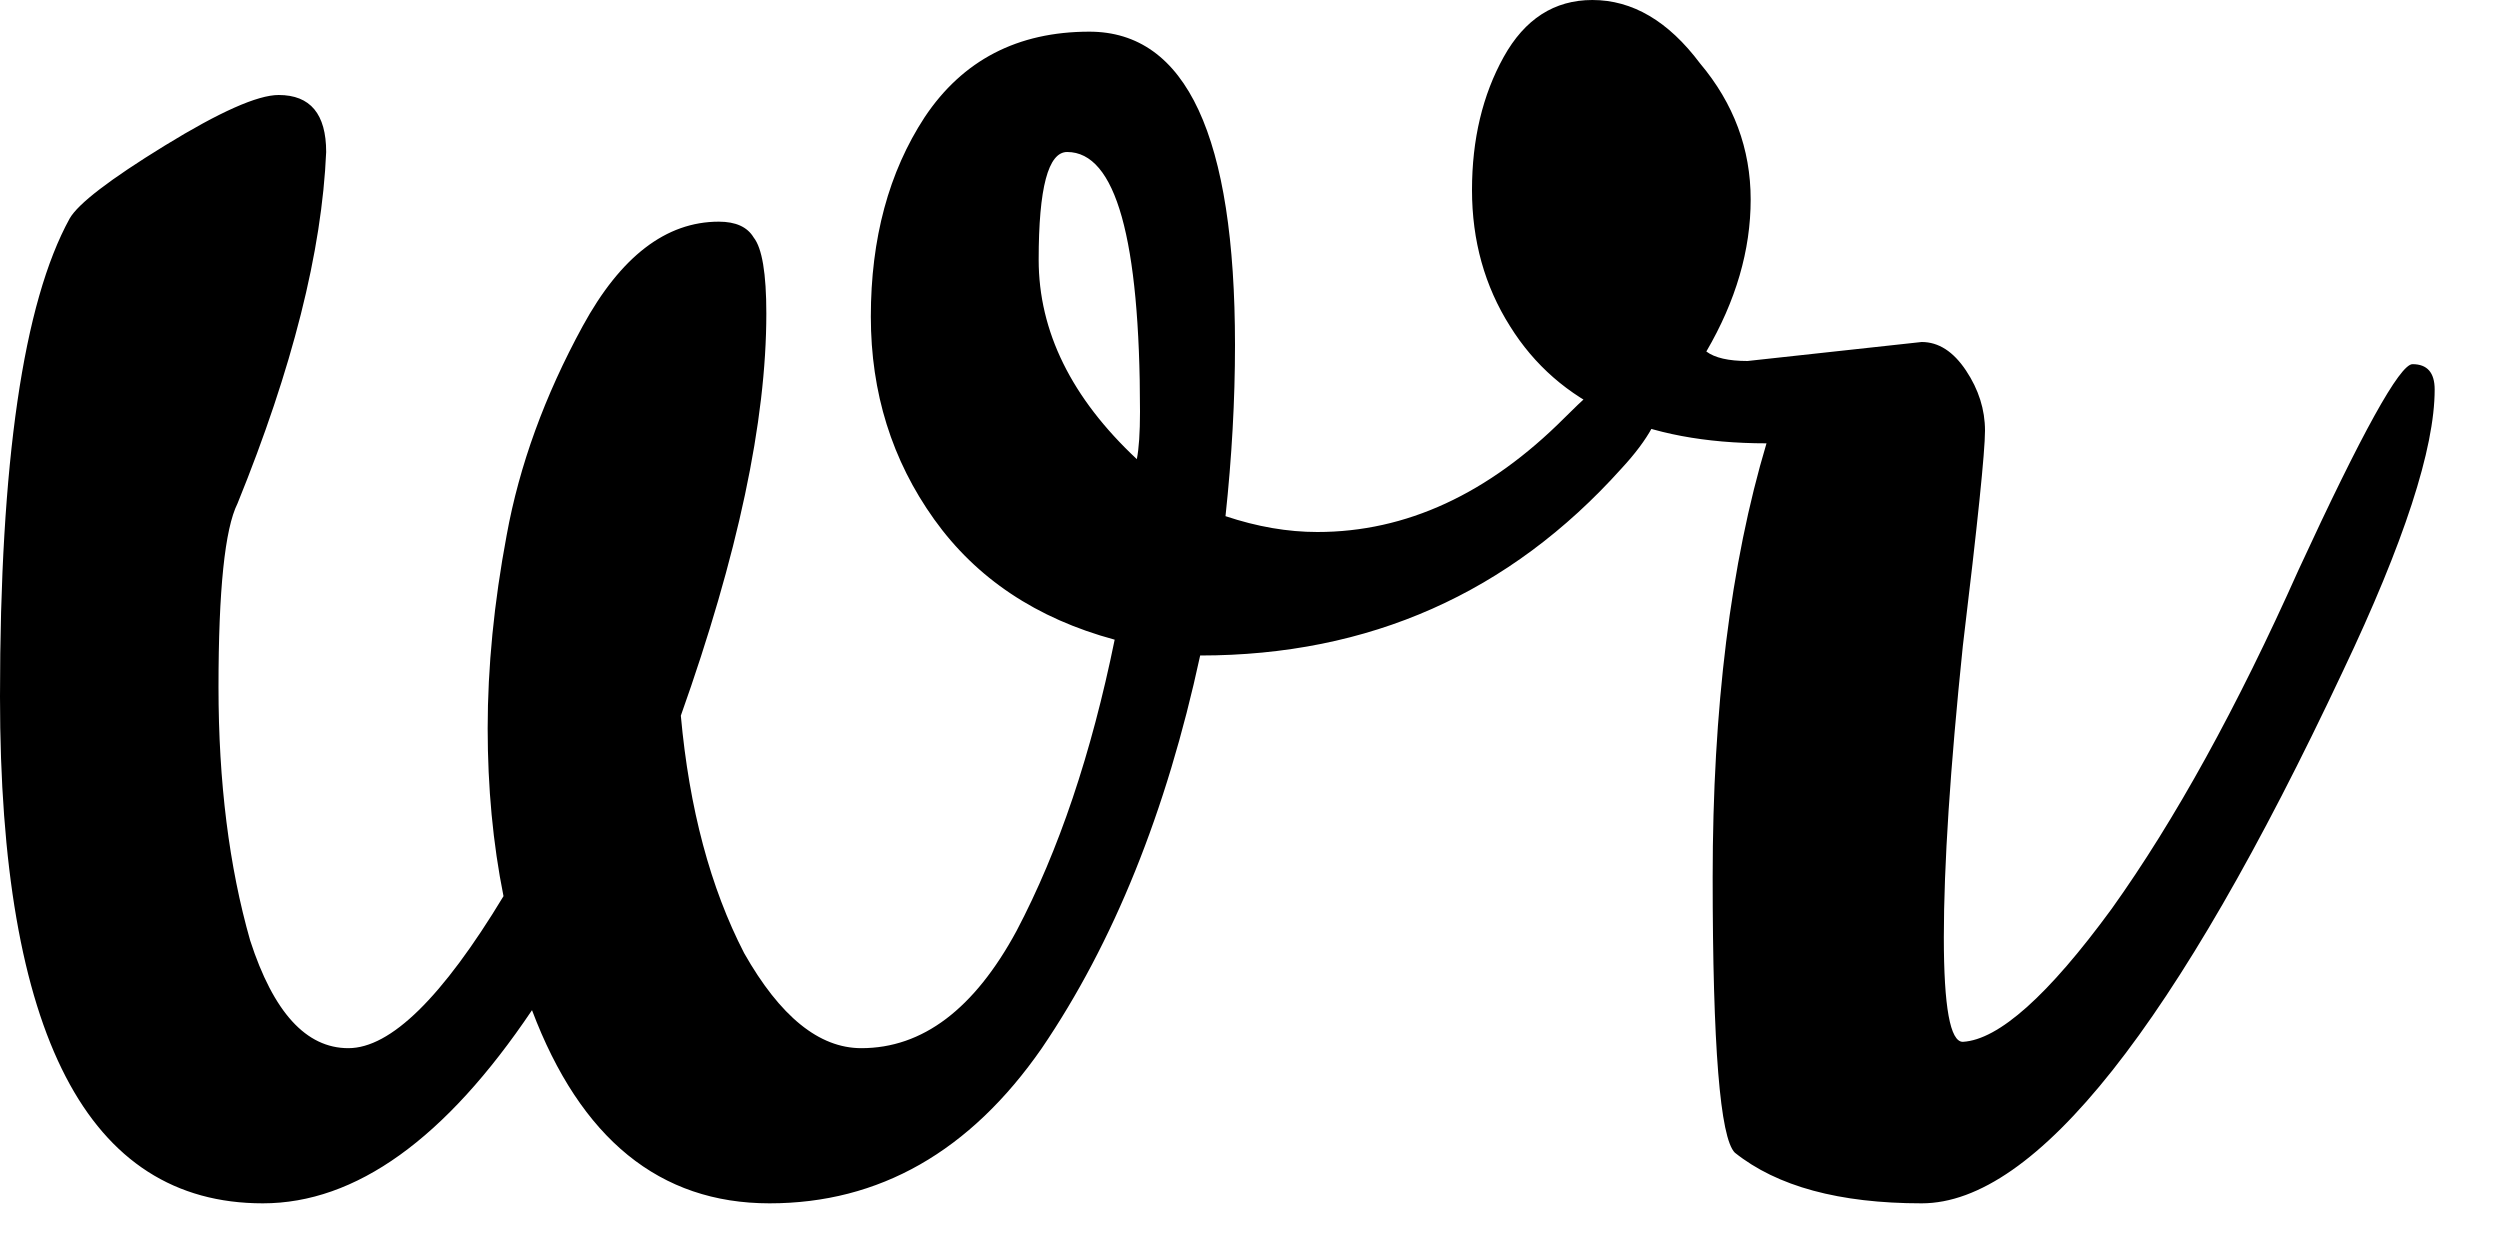 <?xml version="1.0" encoding="UTF-8"?> <svg xmlns="http://www.w3.org/2000/svg" width="30" height="15" viewBox="0 0 30 15" fill="none"><path d="M15.808 6.384C16.872 6.384 17.86 5.928 18.772 5.016C19.228 4.56 19.532 4.332 19.684 4.332C19.861 4.332 19.95 4.459 19.95 4.712C19.95 4.965 19.785 5.269 19.456 5.624C18.113 7.119 16.429 7.866 14.402 7.866C13.997 9.741 13.363 11.311 12.502 12.578C11.641 13.819 10.551 14.44 9.234 14.44C7.917 14.44 6.967 13.667 6.384 12.122C5.345 13.667 4.269 14.44 3.154 14.44C1.051 14.44 0 12.413 0 8.36C0 5.548 0.279 3.635 0.836 2.622C0.937 2.445 1.317 2.153 1.976 1.748C2.635 1.343 3.091 1.14 3.344 1.14C3.724 1.14 3.914 1.368 3.914 1.824C3.863 3.015 3.509 4.421 2.85 6.042C2.698 6.346 2.622 7.081 2.622 8.246C2.622 9.386 2.749 10.399 3.002 11.286C3.281 12.147 3.673 12.578 4.18 12.578C4.687 12.578 5.307 11.97 6.042 10.754C5.915 10.121 5.852 9.449 5.852 8.74C5.852 8.005 5.928 7.233 6.08 6.422C6.232 5.586 6.536 4.75 6.992 3.914C7.448 3.078 7.993 2.66 8.626 2.66C8.829 2.66 8.968 2.723 9.044 2.85C9.145 2.977 9.196 3.281 9.196 3.762C9.196 5.054 8.854 6.663 8.17 8.588C8.271 9.703 8.525 10.653 8.93 11.438C9.361 12.198 9.829 12.578 10.336 12.578C11.071 12.578 11.691 12.109 12.198 11.172C12.705 10.209 13.097 9.044 13.376 7.676C12.439 7.423 11.717 6.941 11.21 6.232C10.703 5.523 10.45 4.712 10.45 3.8C10.45 2.863 10.665 2.065 11.096 1.406C11.552 0.722 12.211 0.38 13.072 0.38C14.237 0.38 14.82 1.634 14.82 4.142C14.82 4.801 14.782 5.485 14.706 6.194C15.086 6.321 15.453 6.384 15.808 6.384ZM12.806 1.824C12.578 1.824 12.464 2.255 12.464 3.116C12.464 3.977 12.857 4.775 13.642 5.51C13.667 5.383 13.68 5.193 13.68 4.94C13.68 2.863 13.389 1.824 12.806 1.824ZM20.97 4.332L23.06 4.104C23.263 4.104 23.44 4.218 23.592 4.446C23.744 4.674 23.82 4.915 23.82 5.168C23.82 5.421 23.731 6.283 23.554 7.752C23.402 9.221 23.326 10.387 23.326 11.248C23.326 12.084 23.402 12.502 23.554 12.502C23.985 12.477 24.58 11.945 25.34 10.906C26.1 9.842 26.847 8.487 27.582 6.84C28.342 5.193 28.798 4.37 28.95 4.37C29.127 4.37 29.216 4.471 29.216 4.674C29.216 5.383 28.849 6.511 28.114 8.056C26.113 12.312 24.428 14.44 23.06 14.44C22.072 14.44 21.325 14.237 20.818 13.832C20.641 13.655 20.552 12.553 20.552 10.526C20.552 8.499 20.767 6.764 21.198 5.32C19.729 5.32 18.703 4.851 18.12 3.914C17.816 3.433 17.664 2.888 17.664 2.28C17.664 1.672 17.791 1.14 18.044 0.684C18.297 0.228 18.652 -1.13249e-06 19.108 -1.13249e-06C19.589 -1.13249e-06 20.02 0.253 20.4 0.76C20.805 1.241 21.008 1.786 21.008 2.394C21.008 3.002 20.831 3.61 20.476 4.218C20.577 4.294 20.742 4.332 20.97 4.332Z" fill="black"></path></svg> 